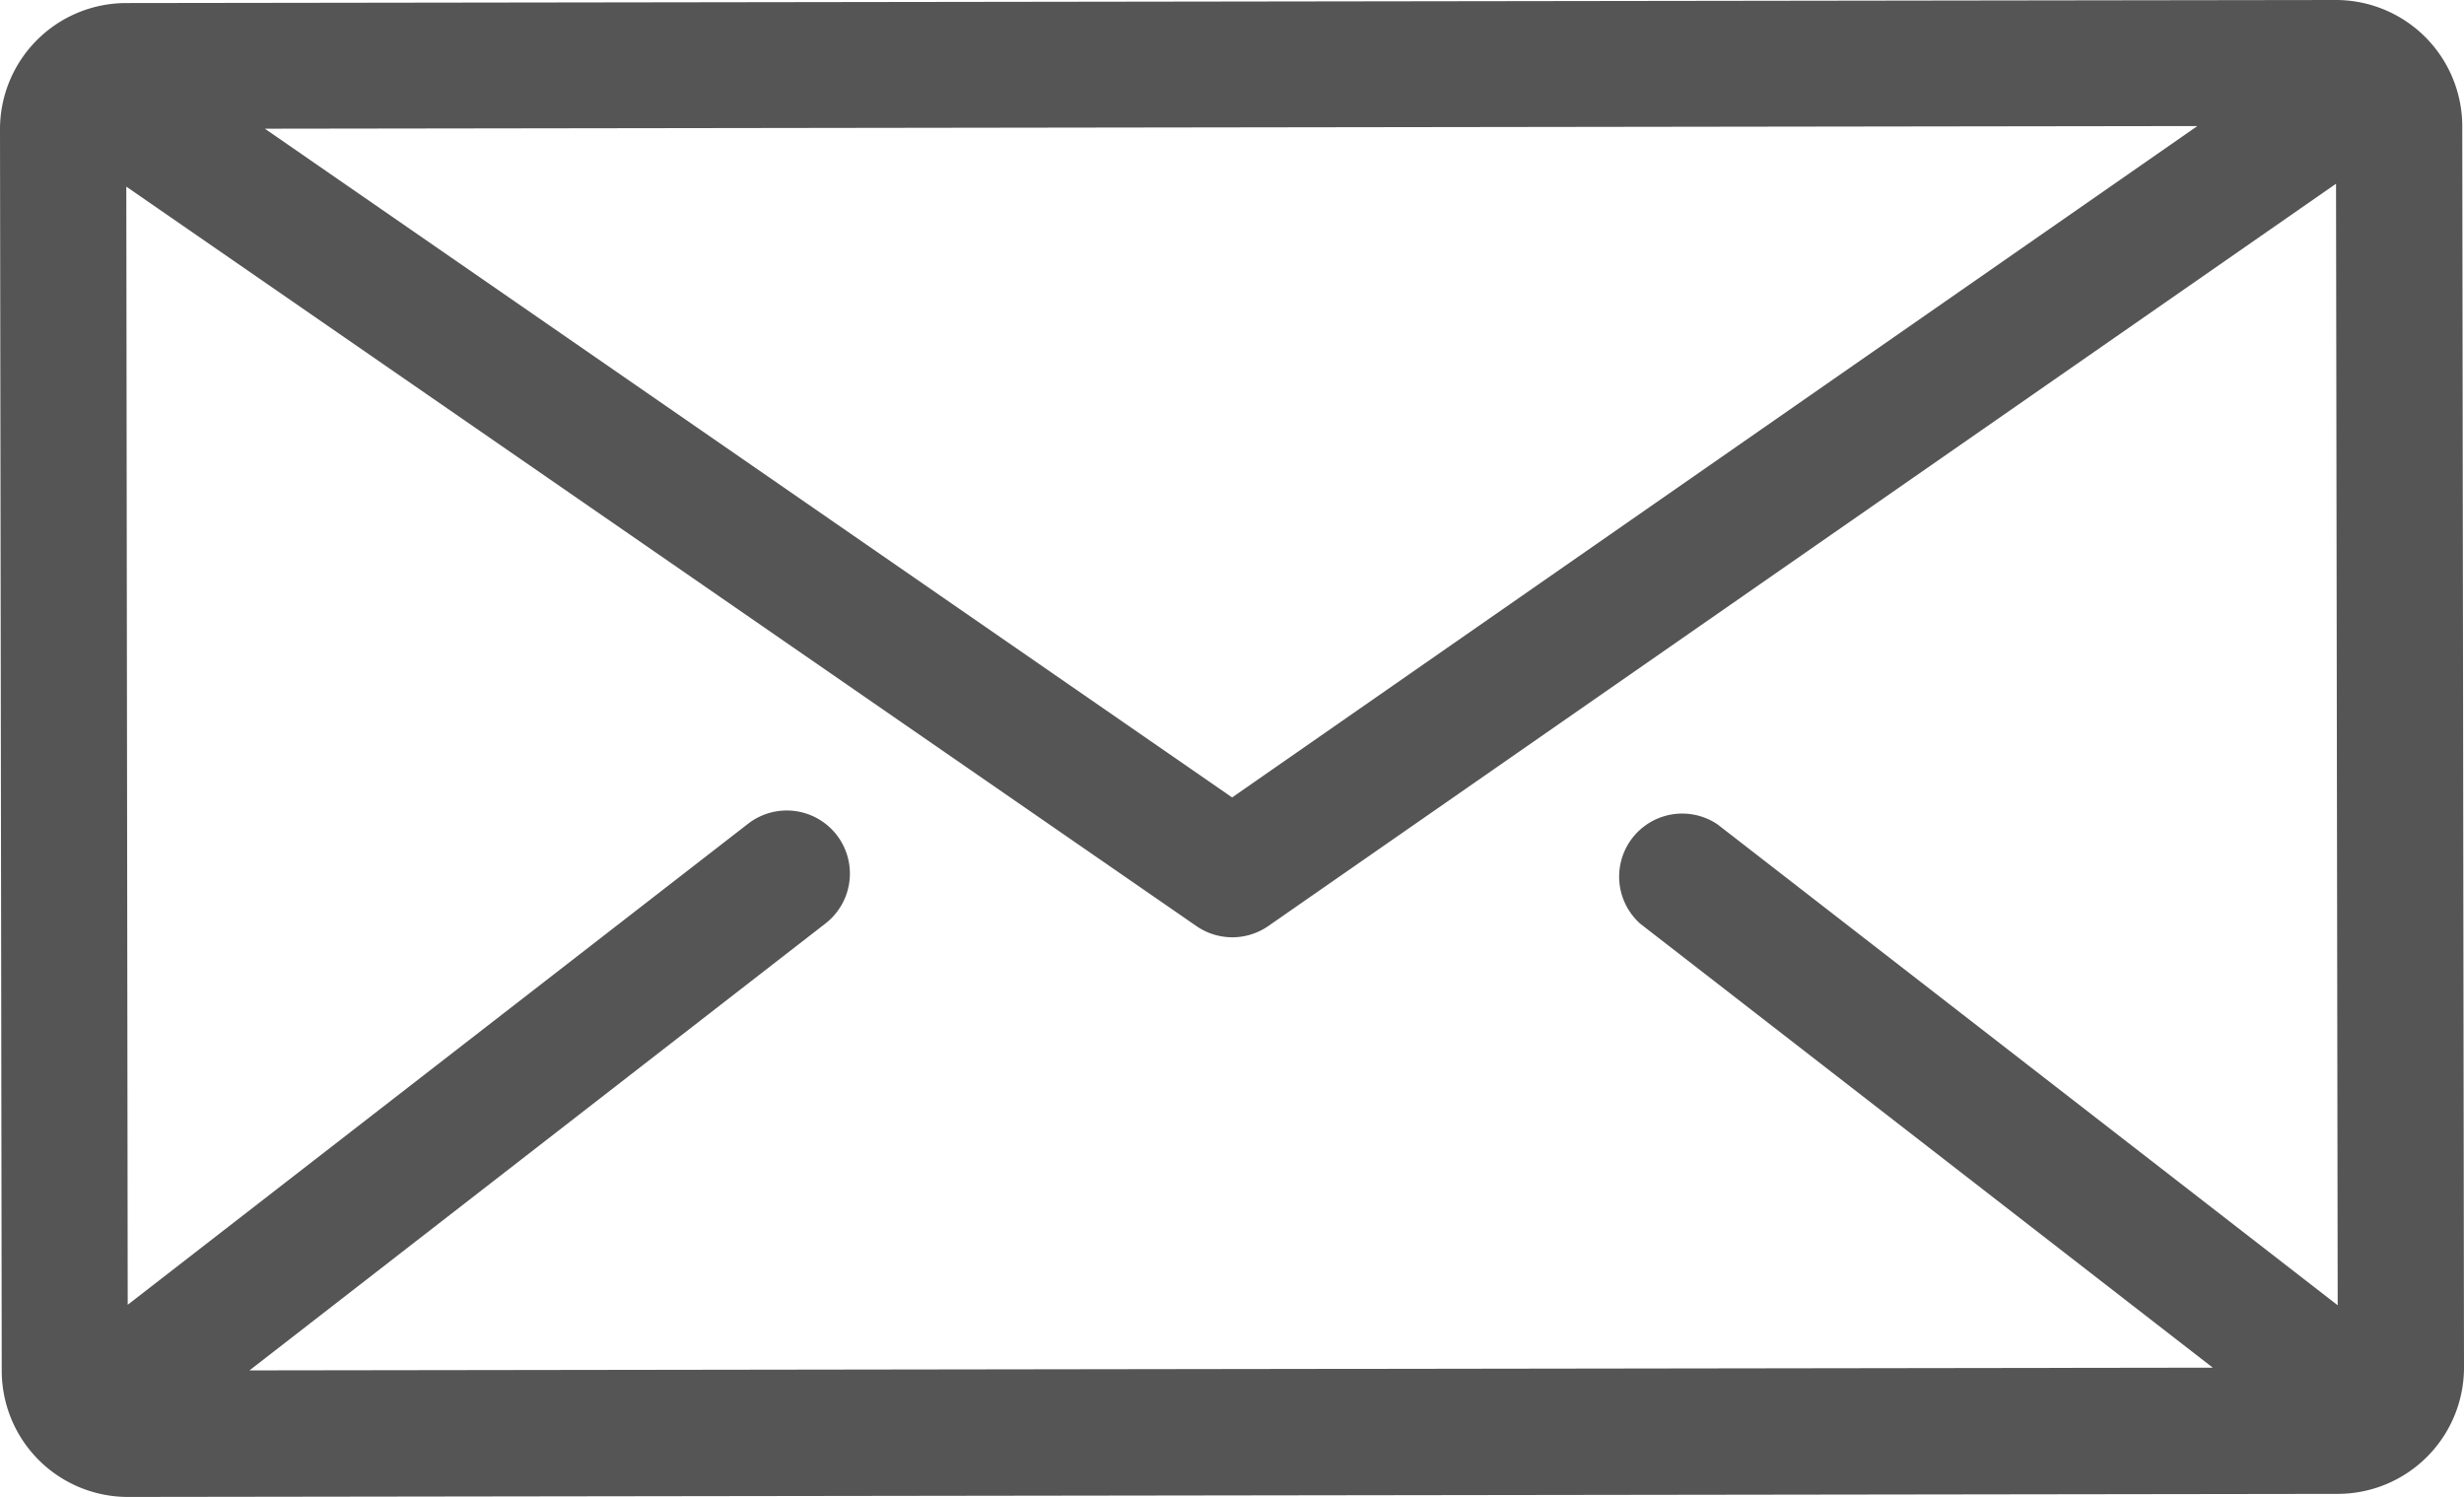 <svg xmlns="http://www.w3.org/2000/svg" viewBox="0 0 29.769 18.088">
  <defs>
    <style>
      .cls-1 {
        fill: #555;
      }
    </style>
  </defs>
  <g id="Group_26" data-name="Group 26" transform="translate(0 0)">
    <path id="Path_15" data-name="Path 15" class="cls-1" d="M29.748,101.968a1.527,1.527,0,0,0-1.525-1.523h0l-26.7.037A1.525,1.525,0,0,0,0,102.009l.021,15a1.525,1.525,0,0,0,1.525,1.523h0l26.7-.037a1.527,1.527,0,0,0,1.523-1.527Zm-3.2,0L14.886,110.08,3.2,102Zm-6.731,9.638,6.917,5.364-23.72.033,6.959-5.4a.762.762,0,0,0-.935-1.205l-7.495,5.812L1.526,102.7l12.928,8.934a.763.763,0,0,0,.869,0l12.9-8.969.02,13.551-7.492-5.81a.762.762,0,0,0-.934,1.2Z" transform="translate(0 -100.445)"/>
  </g>
</svg>
